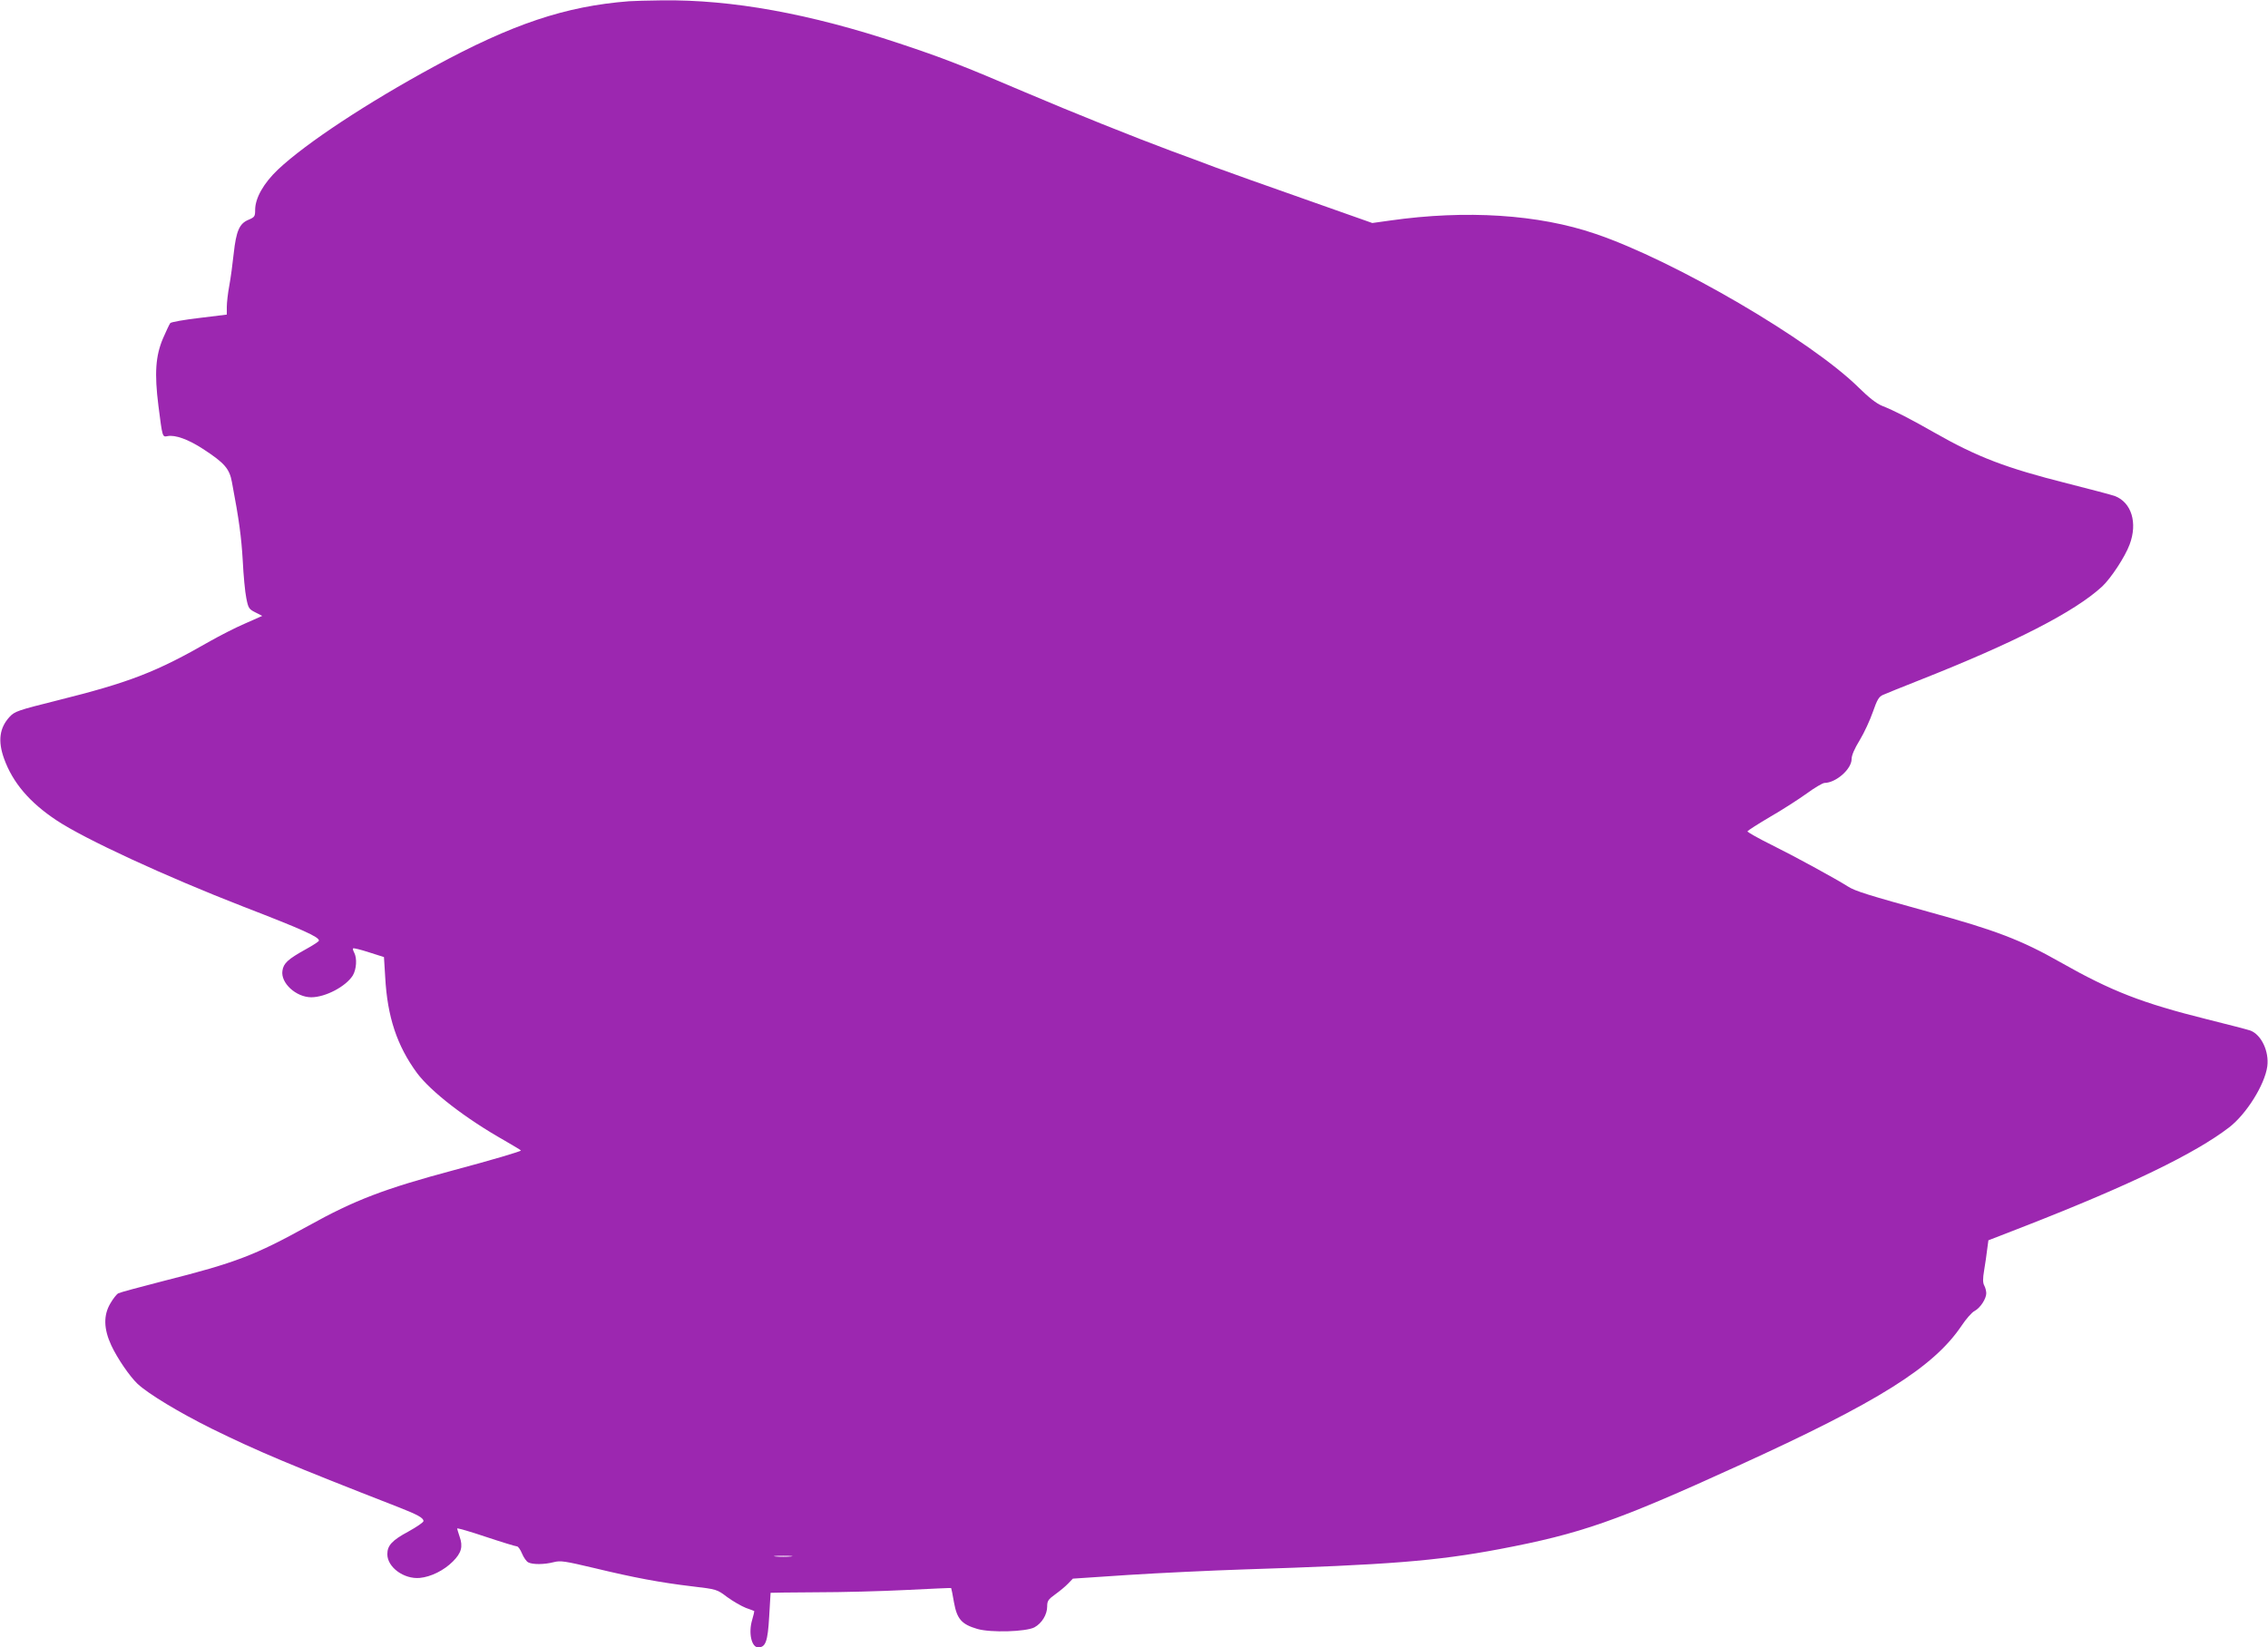 <?xml version="1.0" standalone="no"?>
<!DOCTYPE svg PUBLIC "-//W3C//DTD SVG 20010904//EN"
 "http://www.w3.org/TR/2001/REC-SVG-20010904/DTD/svg10.dtd">
<svg version="1.0" xmlns="http://www.w3.org/2000/svg"
 width="1280pt" height="930pt" viewBox="0 0 1280 930"
 preserveAspectRatio="xMidYMid meet">
<g transform="translate(0,930) scale(0.1,-0.1)"
fill="#9c27b0" stroke="none">
<path d="M3550 9293 c-359 -28 -658 -128 -1101 -369 -374 -203 -722 -432 -880
-581 -81 -77 -129 -161 -129 -228 0 -37 -3 -41 -38 -56 -51 -21 -69 -63 -83
-190 -6 -57 -17 -139 -25 -182 -8 -42 -14 -97 -14 -120 l0 -43 -155 -19 c-85
-10 -159 -23 -164 -29 -5 -6 -23 -45 -41 -86 -42 -99 -49 -197 -26 -380 23
-180 22 -178 52 -172 43 8 116 -18 199 -72 123 -80 150 -112 164 -188 41 -216
53 -309 61 -443 4 -82 13 -178 20 -211 11 -57 15 -63 51 -81 l39 -20 -97 -43
c-54 -23 -143 -69 -198 -100 -303 -174 -452 -232 -865 -335 -220 -55 -237 -61
-266 -92 -57 -62 -67 -136 -31 -236 49 -136 145 -248 296 -348 159 -106 616
-317 1056 -488 334 -129 425 -170 425 -191 0 -5 -34 -27 -76 -50 -99 -55 -124
-78 -130 -120 -11 -69 76 -149 162 -150 81 0 196 61 235 123 21 35 25 97 8
129 -6 11 -9 22 -6 24 2 3 43 -7 89 -22 l85 -27 7 -113 c12 -225 67 -388 179
-541 79 -106 274 -257 495 -382 50 -29 92 -54 92 -56 0 -5 -165 -54 -375 -110
-396 -106 -562 -169 -828 -317 -299 -165 -408 -207 -812 -309 -132 -34 -248
-65 -257 -70 -10 -5 -30 -31 -45 -57 -40 -67 -38 -144 5 -237 35 -75 104 -175
148 -217 62 -58 237 -163 418 -253 261 -128 438 -203 1056 -444 107 -42 140
-60 140 -78 0 -7 -38 -33 -85 -59 -93 -50 -119 -79 -119 -128 0 -74 94 -142
183 -134 63 6 136 42 187 93 48 48 58 84 38 140 -7 22 -14 43 -14 46 0 4 73
-17 162 -47 90 -30 169 -54 176 -54 6 0 19 -18 28 -40 9 -22 25 -45 35 -50 24
-13 90 -13 144 1 39 10 63 6 232 -34 220 -53 367 -81 553 -103 134 -16 136
-16 194 -60 33 -24 80 -51 105 -61 25 -9 47 -17 48 -18 1 0 -4 -23 -12 -50
-22 -72 -4 -155 34 -155 42 0 54 33 62 173 4 72 8 133 8 135 1 1 117 2 259 3
141 0 370 6 507 13 138 7 251 12 253 11 1 -1 9 -38 16 -81 17 -94 43 -124 132
-150 76 -22 274 -16 322 9 42 23 72 72 72 118 0 31 6 40 45 68 25 18 58 45 73
61 l27 28 315 21 c173 11 466 25 650 31 818 26 1084 47 1445 115 457 87 656
156 1344 470 791 360 1103 556 1261 790 26 39 59 77 74 84 32 17 66 69 66 100
0 12 -5 32 -11 43 -9 16 -9 39 -1 87 6 36 14 89 17 117 l7 52 211 82 c591 231
955 408 1147 555 98 75 202 242 216 345 11 84 -33 178 -95 202 -14 5 -125 34
-246 64 -365 91 -538 158 -827 322 -220 125 -367 181 -735 282 -351 97 -422
119 -463 145 -78 49 -302 171 -433 236 -75 37 -136 72 -135 76 2 4 59 41 127
81 68 39 161 99 207 132 45 33 91 60 101 60 65 1 153 78 153 135 0 21 16 58
46 107 25 41 58 113 74 159 24 69 34 86 57 96 15 7 107 44 203 82 540 213 879
387 1034 530 50 47 129 167 155 237 46 122 11 238 -84 274 -17 6 -137 38 -268
71 -345 87 -506 148 -750 287 -140 80 -227 124 -295 151 -32 13 -74 46 -132
103 -269 266 -1040 717 -1486 868 -321 110 -730 136 -1159 75 l-100 -14 -385
136 c-212 74 -437 155 -500 178 -63 24 -176 66 -250 93 -207 77 -559 218 -824
331 -351 150 -467 195 -711 276 -504 168 -945 248 -1340 243 -77 -1 -160 -3
-185 -5z m913 -8780 c-24 -2 -62 -2 -85 0 -24 2 -5 4 42 4 47 0 66 -2 43 -4z"/>
</g>
</svg>
